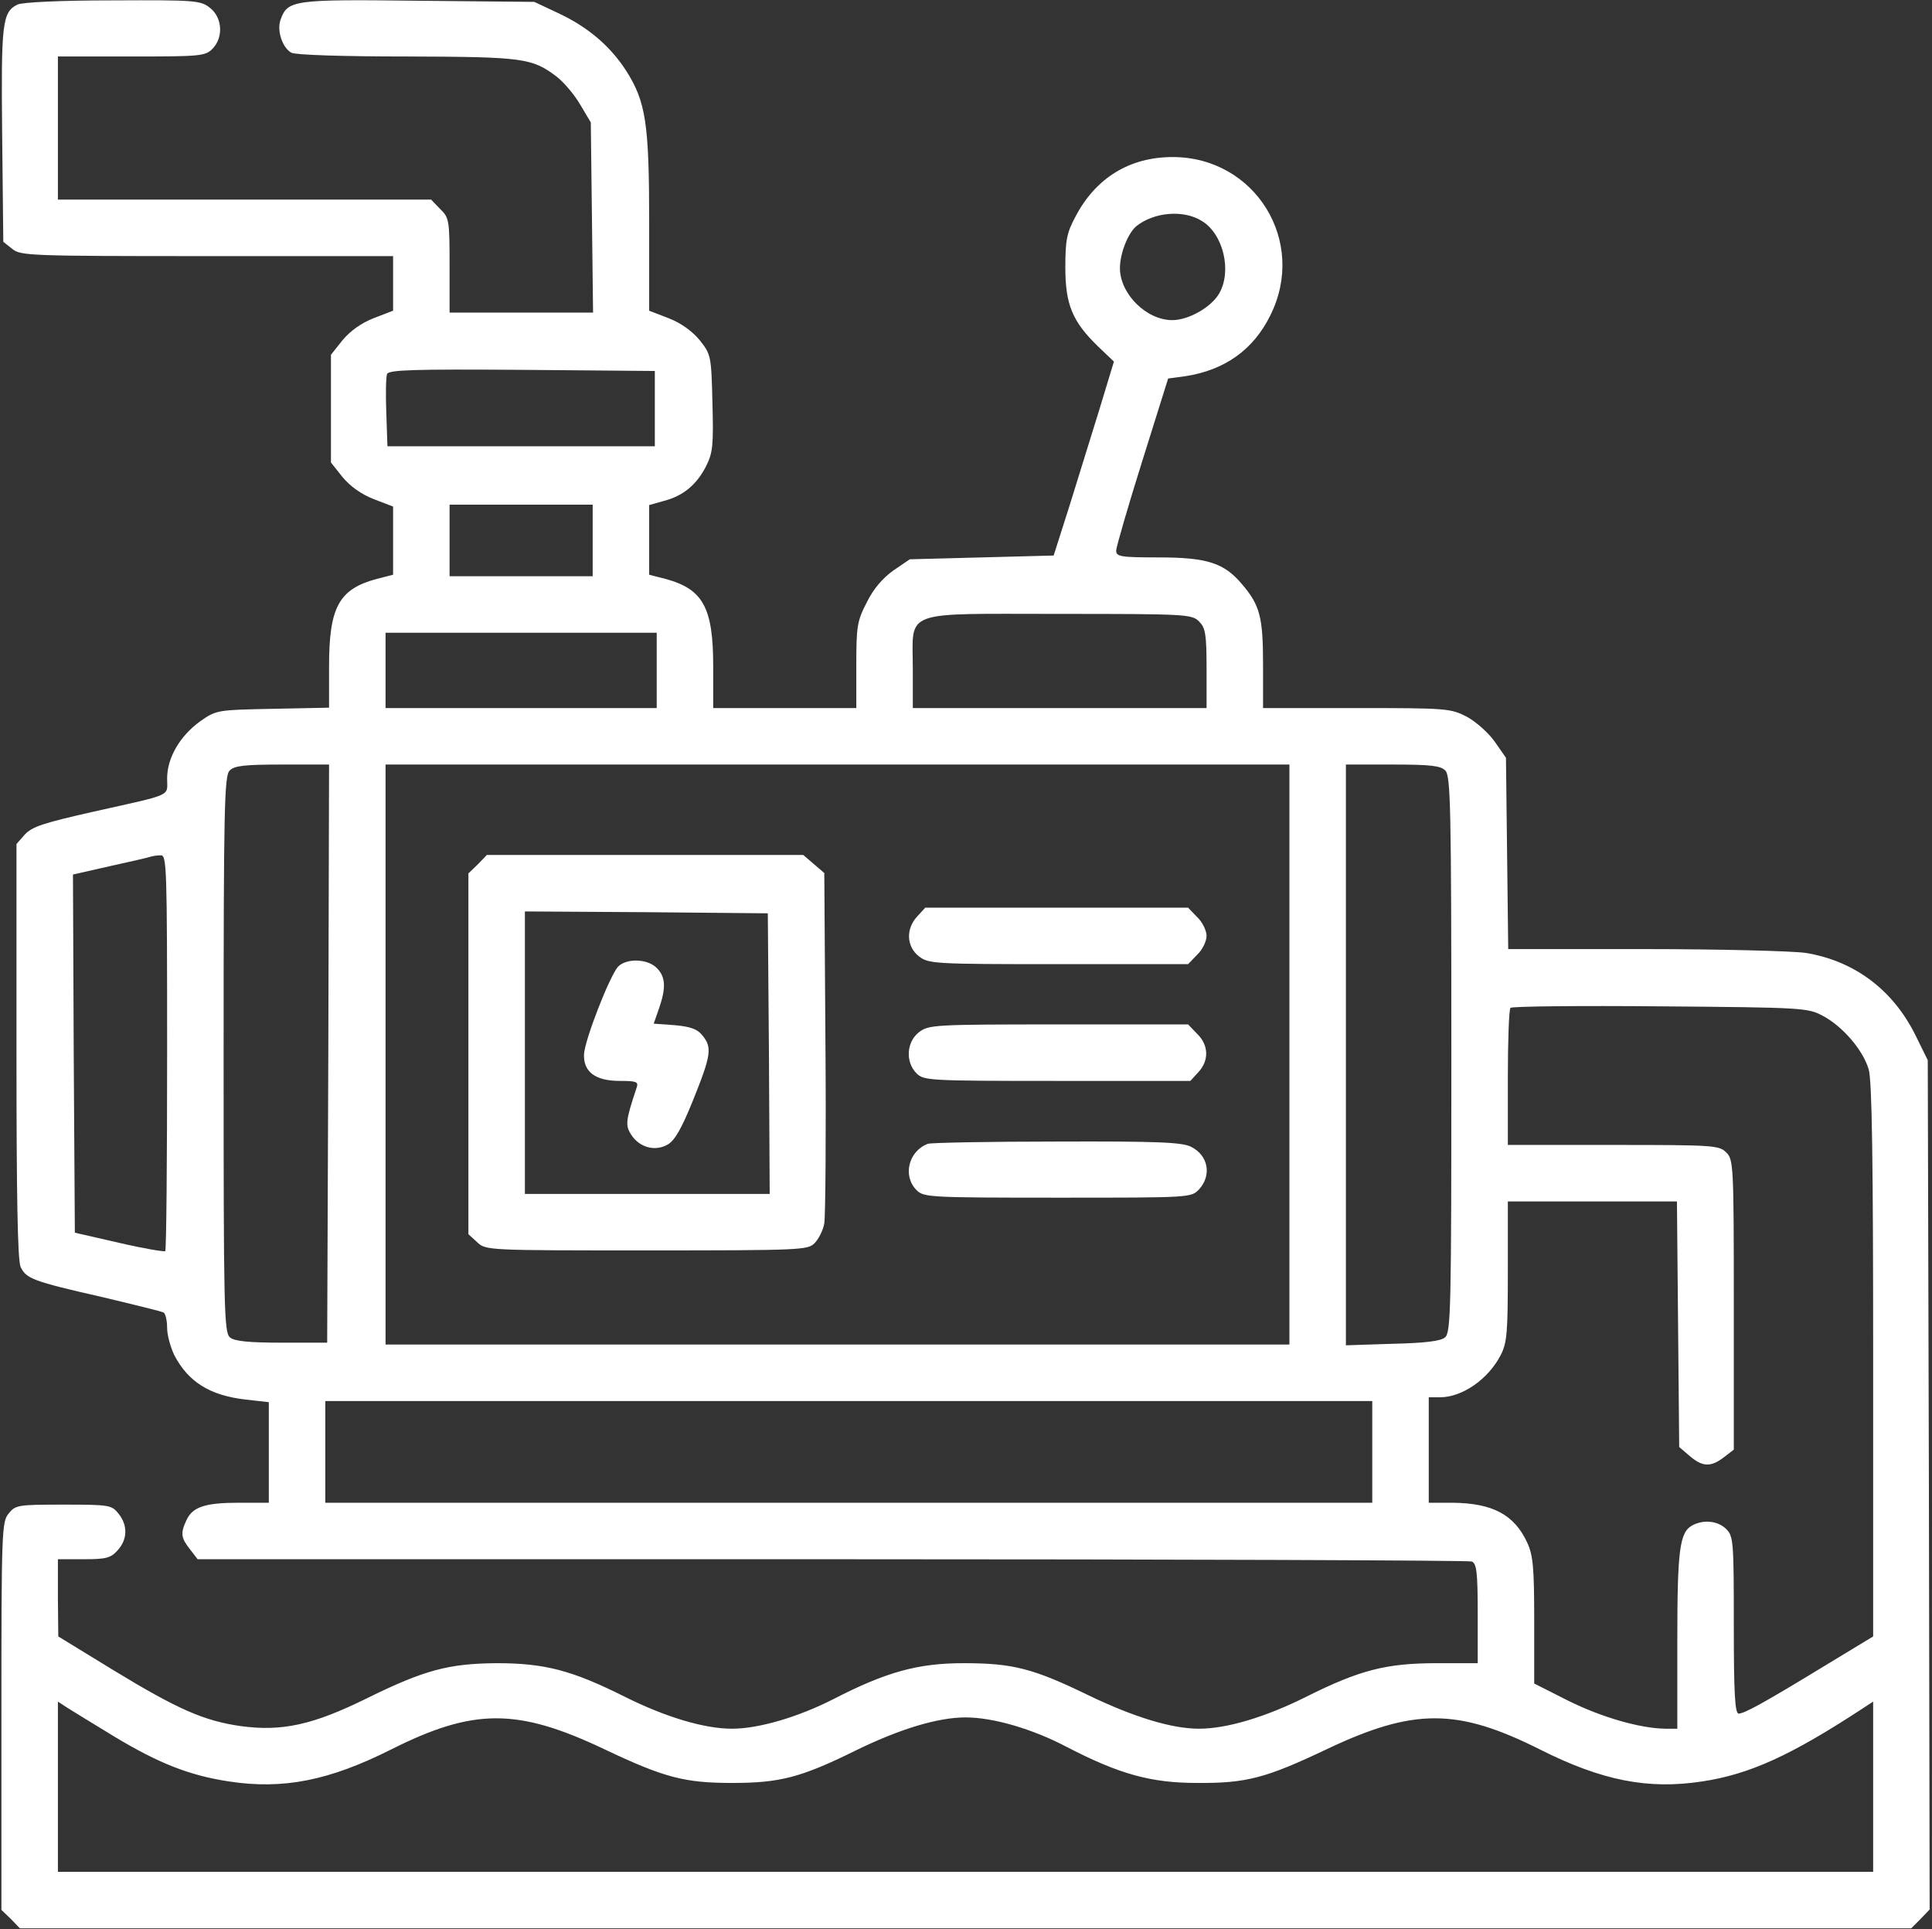<?xml version="1.0" encoding="UTF-8"?> <svg xmlns="http://www.w3.org/2000/svg" width="684" height="683" viewBox="0 0 684 683" fill="none"><rect x="0" y="0" width="684" height="683" fill="#333333" stroke="none"/><g clip-path="url(#clip0_24_167)"><path d="M6.233 1.6C0.767 4.267 0.367 8.134 0.767 47.867L1.167 85.6L4.367 88.134C7.3 90.534 10.5 90.667 73.3 90.667H139.167V100.267V110L132.233 112.667C127.833 114.4 123.967 117.2 121.3 120.4L117.167 125.6V144.667V163.734L121.3 168.934C123.967 172.134 127.833 174.934 132.233 176.667L139.167 179.334V191.334V203.467L133.433 204.934C119.967 208.534 116.5 214.934 116.5 235.867V250.534L96.633 250.934C76.9 251.334 76.633 251.334 70.9 255.334C63.7 260.534 59.167 268.267 59.167 275.6C59.167 282.134 61.7 280.934 33.167 287.334C15.433 291.334 11.3 292.667 8.767 295.467L5.833 298.8V372C5.833 423.6 6.233 446.134 7.3 448.534C9.3 452.667 11.567 453.6 36.233 459.2C47.433 461.867 57.167 464.267 57.967 464.667C58.633 465.2 59.167 467.6 59.167 470.134C59.167 472.667 60.367 476.934 61.7 479.734C66.633 489.2 74.233 494 86.9 495.467L95.167 496.4V514.134V532H84.5C72.633 532 68.1 533.467 65.967 538.267C63.833 542.8 64.1 544.534 67.3 548.534L69.967 552H294.5C417.967 552 519.833 552.4 521.033 552.8C522.767 553.467 523.167 556.4 523.167 571.2V588.8H508.9C490.767 588.8 481.433 591.2 462.5 600.667C448.1 607.867 434.367 612 424.5 612C414.767 612 401.433 607.867 385.567 600.267C365.833 590.667 358.633 588.8 341.167 588.8C325.033 588.8 313.833 591.867 295.167 601.467C282.633 607.867 268.633 612 259.167 612C249.3 612 235.567 607.867 221.167 600.667C202.5 591.334 192.9 588.8 175.833 588.8C158.9 588.934 150.233 591.2 129.967 601.2C110.767 610.667 99.833 613.067 85.167 611.067C72.233 609.2 63.033 605.2 40.233 591.334L20.633 579.334L20.5 565.6V552H29.567C37.433 552 39.167 551.6 41.567 548.934C45.167 545.067 45.3 540 41.967 535.867C39.567 532.8 38.633 532.667 22.5 532.667C6.367 532.667 5.433 532.8 3.033 535.867C0.633 538.8 0.5 542 0.5 607.6V676.134L3.833 679.334L7.033 682.667H341.833H676.633L679.967 679.334L683.167 676L682.9 525.734L682.5 375.334L678.233 366.667C670.233 350.4 656.5 340.134 639.167 337.334C634.367 336.667 608.767 336 582.233 336H533.967L533.567 302.134L533.167 268.267L529.167 262.534C527.033 259.467 522.5 255.467 519.3 253.734C513.567 250.8 512.367 250.667 480.233 250.667H447.167V235.334C447.167 218.534 446.1 214.267 439.7 206.8C433.433 199.334 427.433 197.334 410.233 197.334C396.767 197.334 395.167 197.067 395.167 194.934C395.167 193.734 399.3 179.467 404.367 163.334L413.567 134L419.567 133.2C433.567 131.067 443.7 123.867 449.7 111.734C462.9 85.467 444.367 55.6 415.167 55.6C399.967 55.6 387.967 62.934 380.767 76.667C377.7 82.4 377.167 84.934 377.167 94.667C377.167 107.867 379.7 113.867 388.767 122.667L394.367 128L389.433 144.267C386.633 153.334 381.833 168.8 378.767 178.667L373.033 196.667L347.567 197.334L322.1 198L316.233 202C312.5 204.667 309.167 208.534 306.9 213.2C303.433 219.867 303.167 221.734 303.167 235.6V250.667H277.833H252.5V235.867C252.5 215.067 248.9 208.534 235.567 204.934L229.833 203.467V191.067V178.8L235.033 177.334C241.833 175.6 246.633 171.6 249.967 165.067C252.367 160.267 252.633 157.734 252.233 142.667C251.833 125.867 251.7 125.467 247.7 120.4C245.033 117.2 241.167 114.4 236.767 112.667L229.833 110V78.667C229.833 43.6 228.633 36 221.7 25.067C216.1 16.4 208.367 9.734 197.967 4.8L189.167 0.667L148.1 0.267C103.567 -0.266 101.833 0 99.3 7.067C97.967 10.8 99.967 16.934 103.167 18.667C104.633 19.467 121.7 20 144.1 20C185.433 20.134 188.367 20.534 197.167 27.2C199.7 29.2 203.433 33.6 205.433 37.067L209.167 43.334L209.567 76.934L209.967 110.667H184.633H159.167V94C159.167 78 159.033 77.067 155.833 74L152.633 70.667H86.5H20.5V45.334V20H46.5C70.767 20 72.633 19.867 75.167 17.334C79.167 13.334 78.767 6.267 74.367 2.8C71.033 0.134 69.167 0 39.967 0.134C21.3 0.134 7.967 0.8 6.233 1.6ZM425.567 78.267C433.167 82.934 436.233 96.134 431.567 104C428.767 108.8 420.767 113.334 415.033 113.334C405.833 113.334 396.5 104 396.5 94.934C396.5 89.734 399.3 82.667 402.233 80.134C408.5 75.067 419.033 74.134 425.567 78.267ZM231.833 144.667V158H184.5H137.167L136.767 146.134C136.5 139.6 136.633 133.467 137.033 132.4C137.7 130.934 146.5 130.667 184.767 130.934L231.833 131.334V144.667ZM209.833 191.334V204H184.5H159.167V191.334V178.667H184.5H209.833V191.334ZM424.5 220C426.767 222.267 427.167 224.4 427.167 236.667V250.667H375.167H323.167V236.667C323.167 215.6 318.633 217.334 375.167 217.334C420.1 217.334 421.967 217.467 424.5 220ZM232.5 237.334V250.667H184.5H136.5V237.334V224H184.5H232.5V237.334ZM116.233 372.934L115.833 475.334H99.7C87.967 475.334 82.9 474.8 81.433 473.467C79.3 471.867 79.167 463.067 79.167 373.2C79.167 285.6 79.433 274.667 81.3 272.8C82.9 271.067 86.633 270.667 99.967 270.667H116.5L116.233 372.934ZM456.5 373.334V476H296.5H136.5V373.334V270.667H296.5H456.5V373.334ZM511.7 272.8C513.567 274.667 513.833 285.6 513.833 373.2C513.833 463.067 513.7 471.867 511.567 473.467C510.1 474.8 504.367 475.467 492.9 475.734L476.5 476.267V373.467V270.667H493.033C506.367 270.667 510.1 271.067 511.7 272.8ZM59.167 372.4C59.167 410.8 58.9 442.534 58.5 442.934C58.1 443.2 50.767 442 42.233 440L26.5 436.4L26.1 372.934L25.833 309.6L38.767 306.667C45.967 305.067 52.5 303.6 53.167 303.334C53.967 303.067 55.567 302.8 56.9 302.8C59.033 302.667 59.167 306.8 59.167 372.4ZM645.3 359.6C652.367 363.334 659.567 371.734 661.567 378.534C662.767 382.134 663.167 411.067 663.167 481.467V579.334L645.567 590C624.367 602.934 617.7 606.534 615.567 606.667C614.233 606.667 613.833 599.6 613.833 575.334C613.833 545.734 613.7 543.867 611.167 541.334C608.233 538.4 603.167 537.867 599.167 540C594.633 542.4 593.833 548.667 593.833 580.8V612H589.567C580.633 611.867 567.167 608 555.3 602.134L543.167 596V573.6C543.167 554.8 542.767 550.534 540.633 546C536.1 536.267 528.5 532.134 514.233 532H505.833V513.334V494.667H509.833C517.7 494.667 526.9 488.267 531.3 479.734C533.567 475.334 533.833 471.734 533.833 450V425.334H563.7H593.7L594.1 468.8L594.5 512.267L598.233 515.467C602.767 519.334 605.7 519.467 610.367 515.867L613.833 513.2V461.867C613.833 412.4 613.7 410.534 611.167 408C608.633 405.467 606.767 405.334 571.167 405.334H533.833V381.6C533.833 368.534 534.233 357.334 534.767 356.8C535.3 356.267 559.167 356 587.833 356.267C638.5 356.667 639.967 356.8 645.3 359.6ZM485.833 514V532H300.5H115.167V514V496H300.5H485.833V514ZM40.5 614.8C56.233 624.267 67.033 628.534 81.033 630.667C100.233 633.6 116.5 630.4 138.5 619.334C167.7 604.667 183.167 604.667 213.833 619.2C235.167 629.334 242.367 631.2 259.167 631.2C275.967 631.2 283.433 629.334 302.633 619.867C318.367 612.134 331.967 608 341.833 608C351.567 608 365.433 612 377.833 618.534C396.367 628.134 407.567 631.2 423.833 631.2C441.3 631.334 448.233 629.467 469.833 619.2C500.5 604.667 515.967 604.667 545.167 619.334C567.167 630.4 583.433 633.6 602.633 630.667C619.433 628.134 634.1 621.467 659.7 604.667L663.167 602.4V632.534V662.667H341.833H20.5V632.534V602.4L23.967 604.667C25.833 605.867 33.3 610.4 40.5 614.8Z" fill="white"></path><path d="M169.166 306L165.833 309.2V373.067V436.934L168.9 439.734C171.966 442.667 172.366 442.667 228.9 442.667C283.566 442.667 285.966 442.534 288.366 440.134C289.833 438.667 291.433 435.467 291.833 433.067C292.233 430.667 292.5 401.734 292.233 368.934L291.833 309.067L288.1 305.867L284.366 302.667H228.366H172.366L169.166 306ZM272.233 372.934L272.5 422.667H229.166H185.833V372.667V322.667L228.9 322.934L271.833 323.334L272.233 372.934Z" fill="white"></path><path d="M218.767 342.267C215.7 345.867 207.033 368.133 206.767 373.2C206.5 379.467 210.767 382.667 219.433 382.667C225.167 382.667 226.1 382.933 225.433 384.933C221.433 396.933 221.3 398.4 223.567 401.867C226.5 406.267 231.967 407.733 236.367 405.2C238.9 403.733 241.3 399.6 245.433 389.333C251.833 373.467 252.1 370.8 248.767 366.667C246.9 364.267 244.5 363.467 238.9 362.933L231.433 362.4L233.3 357.067C235.833 349.733 235.7 345.867 232.5 342.667C229.167 339.333 221.7 339.2 218.767 342.267Z" fill="white"></path><path d="M324.767 324.401C320.633 328.801 320.9 335.067 325.3 338.534C328.767 341.201 330.367 341.334 374.767 341.334H420.633L423.833 338.001C425.7 336.267 427.167 333.201 427.167 331.334C427.167 329.467 425.7 326.401 423.833 324.667L420.633 321.334H374.1H327.567L324.767 324.401Z" fill="white"></path><path d="M325.3 365.467C320.9 368.934 320.5 376 324.5 380C327.034 382.534 328.9 382.667 374.234 382.667H421.434L424.234 379.6C428.1 375.467 427.967 370 423.834 366L420.634 362.667H374.767C330.367 362.667 328.767 362.8 325.3 365.467Z" fill="white"></path><path d="M328.5 404.933C321.7 407.467 319.434 416.267 324.5 421.333C327.034 423.867 328.9 424 374.5 424C421.434 424 421.7 424 424.5 421.067C429.034 416.133 427.834 409.067 421.7 406C418.634 404.4 410.1 404 374.234 404.133C350.234 404.133 329.567 404.533 328.5 404.933Z" fill="white"></path></g><defs><clipPath id="clip0_24_167"><rect width="682.667" height="682.667" fill="white" transform="translate(0.5)"></rect></clipPath></defs></svg> 